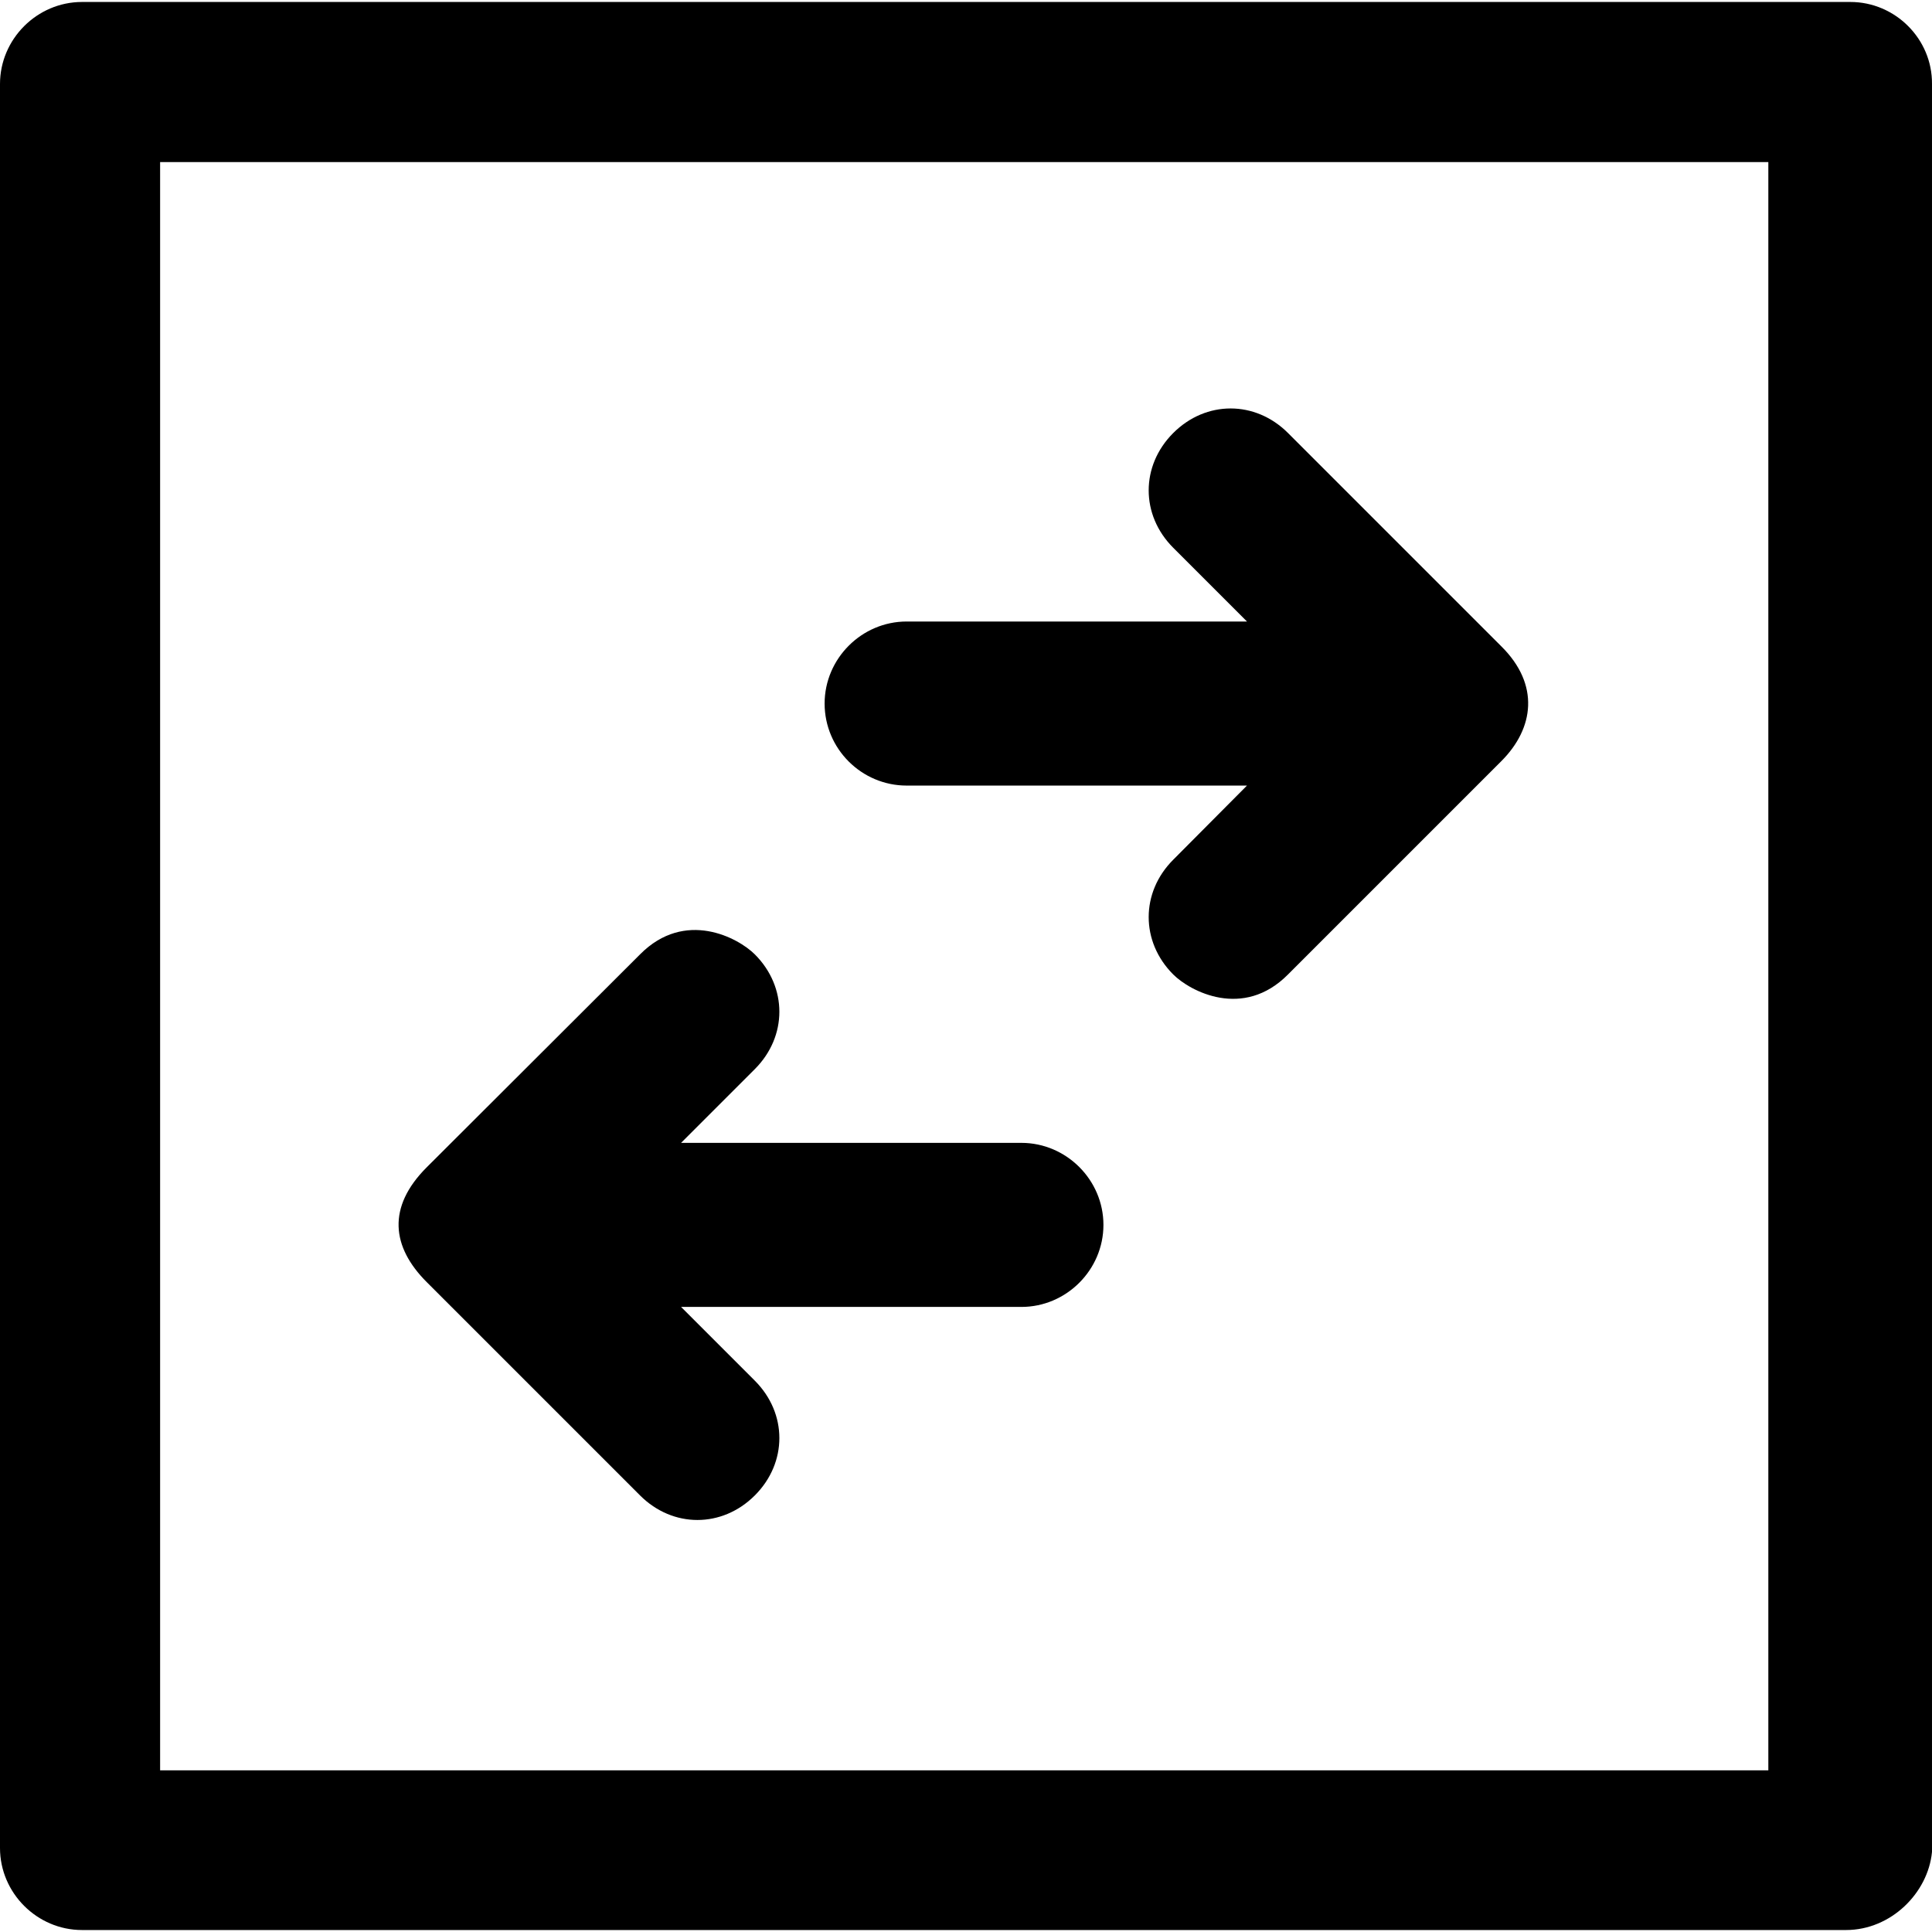 <?xml version="1.0" encoding="iso-8859-1"?>
<!-- Generator: Adobe Illustrator 19.0.0, SVG Export Plug-In . SVG Version: 6.00 Build 0)  -->
<svg version="1.1" id="Capa_1" xmlns="http://www.w3.org/2000/svg" xmlns:xlink="http://www.w3.org/1999/xlink" x="0px" y="0px"
	 viewBox="0 0 489.901 489.901" style="enable-background:new 0 0 489.901 489.901;" xml:space="preserve">
<g>
	<g>
		<path d="M469.2,0.5H20.8C9.4,0.5,0,9.9,0,21.3v447.3c0,11.4,9.4,20.8,20.8,20.8h447.3c11.4,0,20.8-9.4,21.8-19.8V21.3
			C490,9.9,480.6,0.5,469.2,0.5z M448.4,448.9H40.6V41.1h407.8V448.9z"/>
		<path d="M229.9,199.2h86.3L297.5,218c-8.3,8.3-8.3,20.8,0,29.1c4.2,4.2,17.7,11.5,29.1,0l54.1-54.1c8.3-8.3,9.8-19.4,0-29.1
			l-54.1-54.1c-8.3-8.3-20.8-8.3-29.1,0c-8.3,8.3-8.3,20.8,0,29.1l18.7,18.7h-86.3c-11.4,0-20.8,9.4-20.8,20.8
			C209.1,189.9,218.5,199.2,229.9,199.2z"/>
		<path d="M162.3,379.2c8.3,8.3,20.8,8.3,29.1,0s8.3-20.8,0-29.1l-18.7-18.7H259c11.4,0,20.8-9.4,20.8-20.8s-9.4-20.8-20.8-20.8
			h-86.3l18.7-18.7c8.3-8.3,8.3-20.8,0-29.1c-4.2-4.2-17.7-11.5-29.1,0l-54.1,54c-10.1,10.1-8.9,20.2,0,29.1L162.3,379.2z"/>
	</g>
</g>
<g>
</g>
<g>
</g>
<g>
</g>
<g>
</g>
<g>
</g>
<g>
</g>
<g>
</g>
<g>
</g>
<g>
</g>
<g>
</g>
<g>
</g>
<g>
</g>
<g>
</g>
<g>
</g>
<g>
</g>
</svg>
